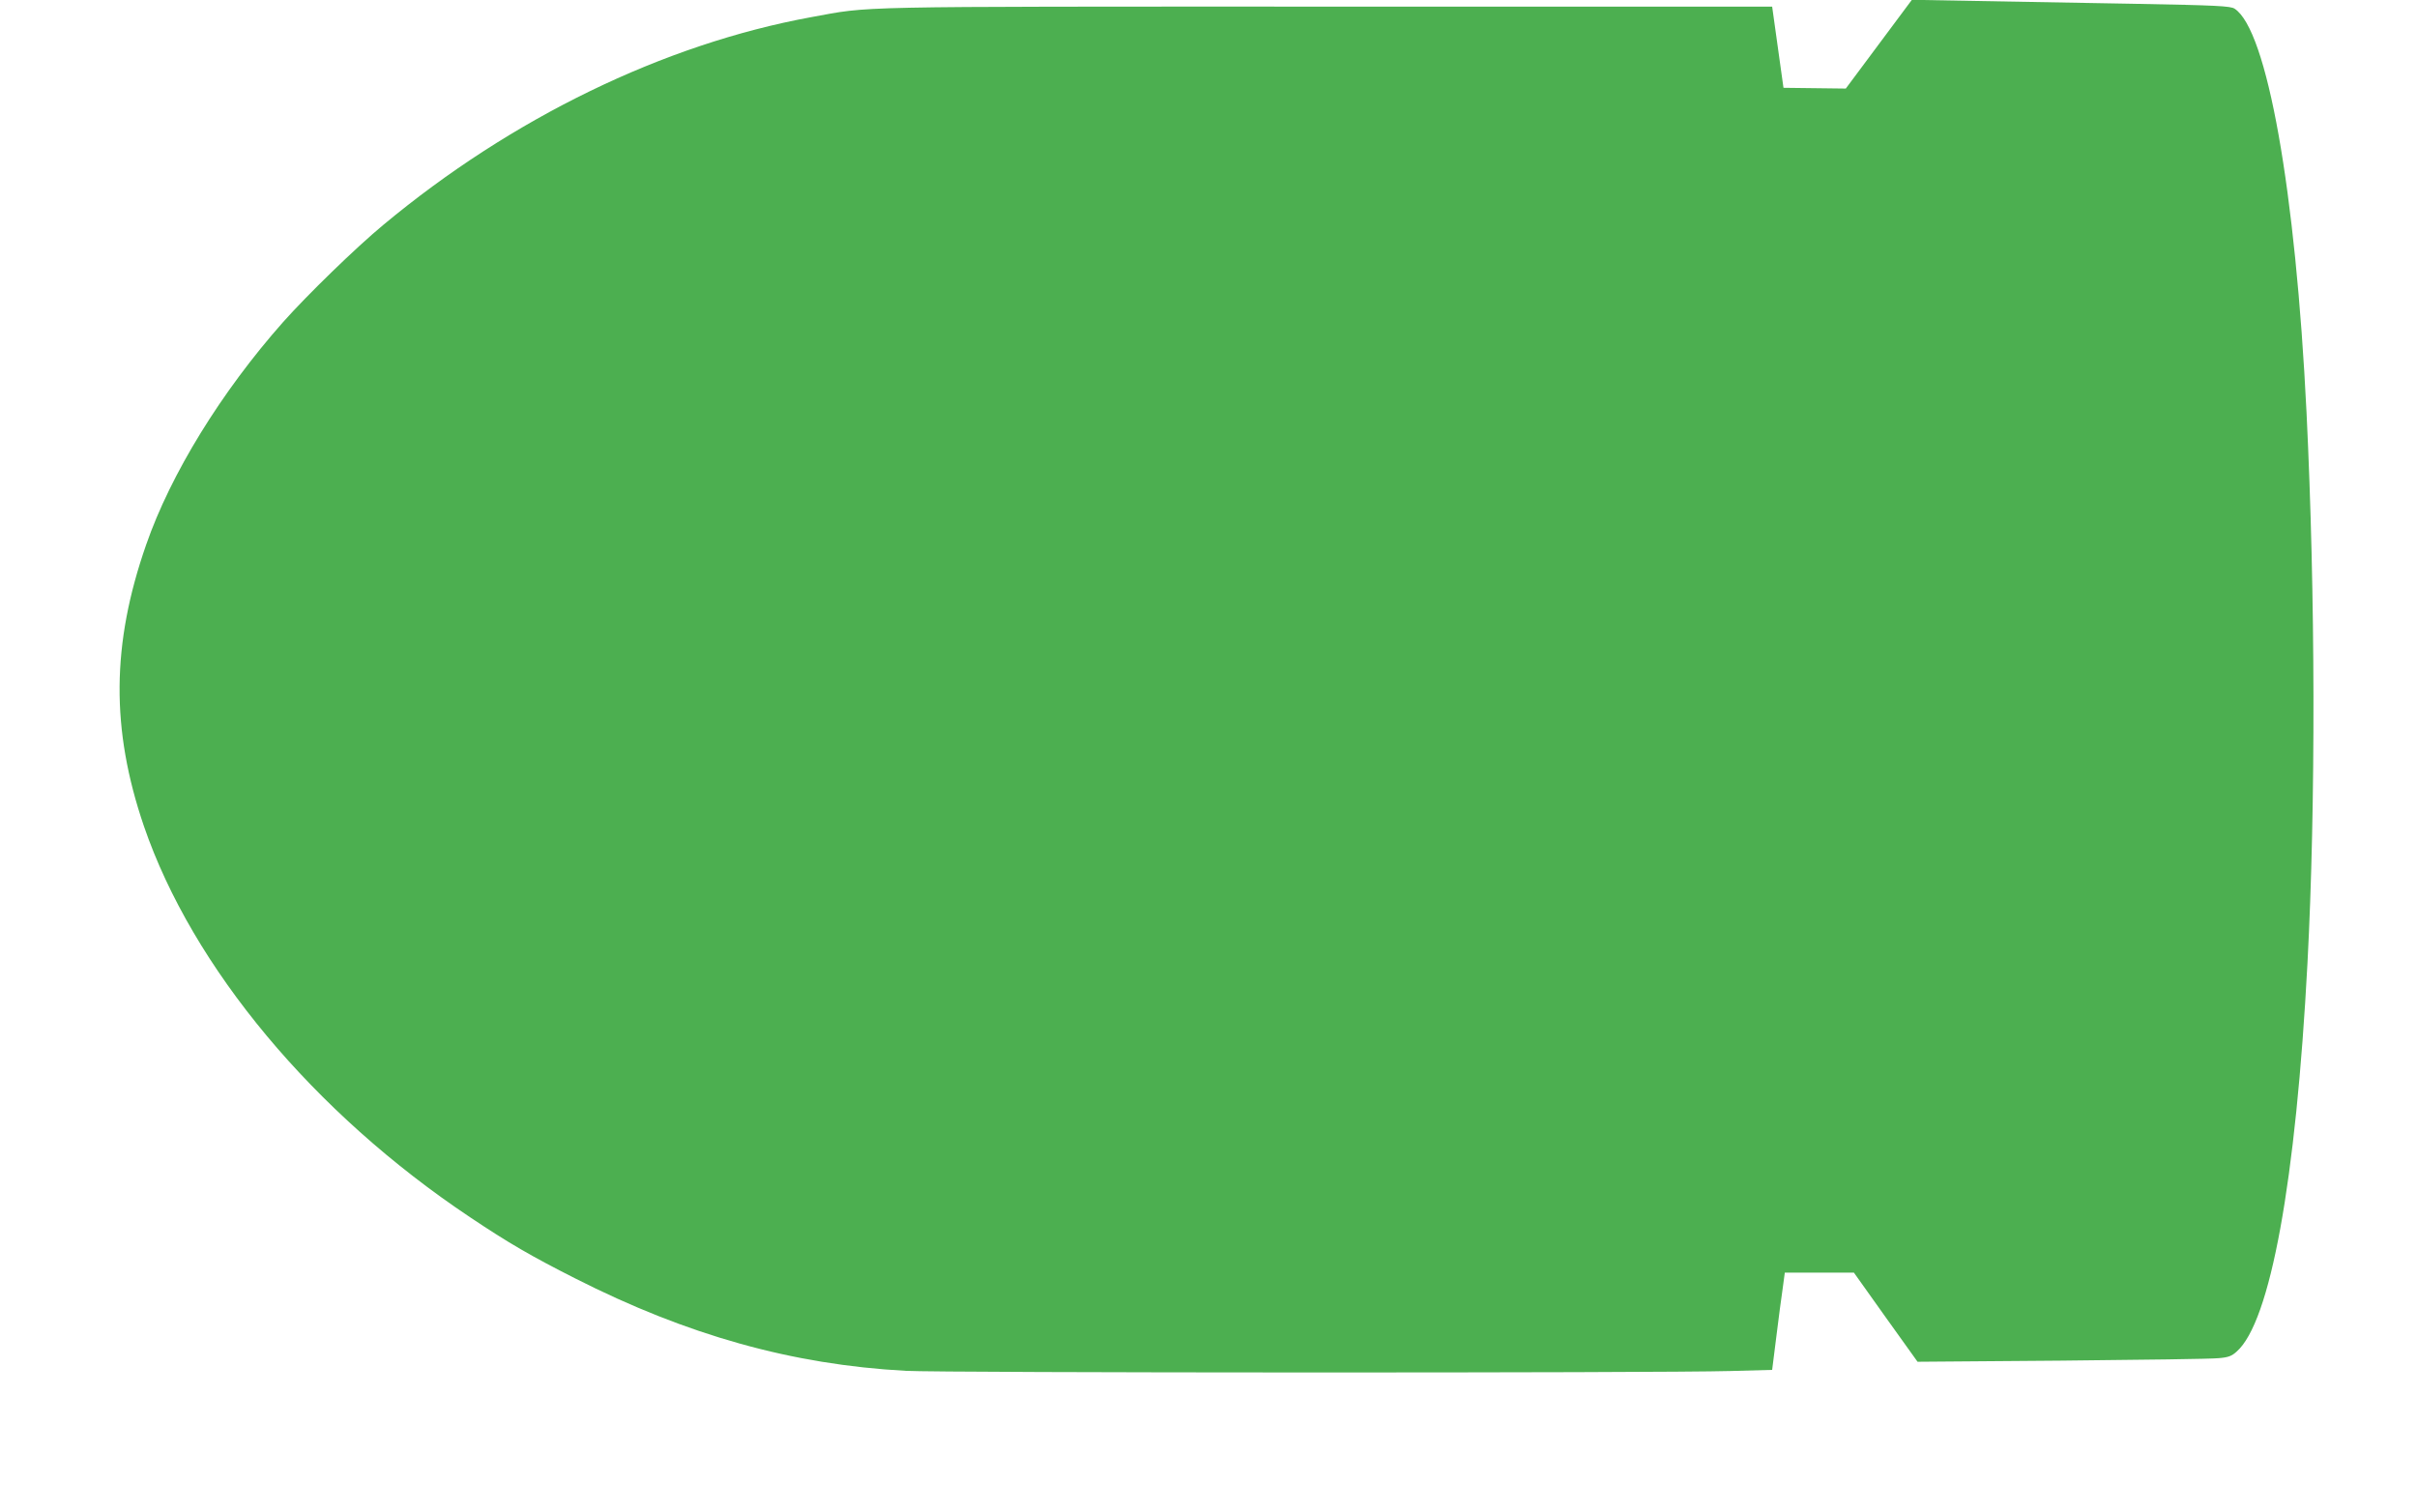 <?xml version="1.0" standalone="no"?>
<!DOCTYPE svg PUBLIC "-//W3C//DTD SVG 20010904//EN"
 "http://www.w3.org/TR/2001/REC-SVG-20010904/DTD/svg10.dtd">
<svg version="1.0" xmlns="http://www.w3.org/2000/svg"
 width="1280pt" height="801pt" viewBox="0 0 1280 801"
 preserveAspectRatio="xMidYMid meet">
<g transform="translate(0,801) scale(0.1,-0.1)"
fill="#4caf50" stroke="none">
<path d="M9950 7776 l-175 -235 -165 2 -165 2 -30 215 -30 215 -2355 0 c-2576
0 -2410 3 -2735 -56 -780 -143 -1585 -534 -2265 -1100 -146 -121 -403 -371
-531 -515 -326 -368 -595 -804 -725 -1179 -184 -527 -187 -977 -12 -1490 257
-749 899 -1519 1728 -2072 203 -136 324 -206 555 -323 595 -302 1150 -457
1750 -490 206 -11 3984 -12 4370 -1 l220 6 22 175 c12 96 27 212 34 258 l11
82 183 0 183 0 168 -236 169 -236 765 6 c421 4 794 9 829 13 51 4 70 11 96 35
178 156 314 902 375 2058 44 839 42 1949 -5 2915 -58 1178 -209 2027 -381
2139 -21 14 -93 18 -537 26 -281 5 -660 12 -842 15 l-330 6 -175 -235z"/>
</g>
</svg>
